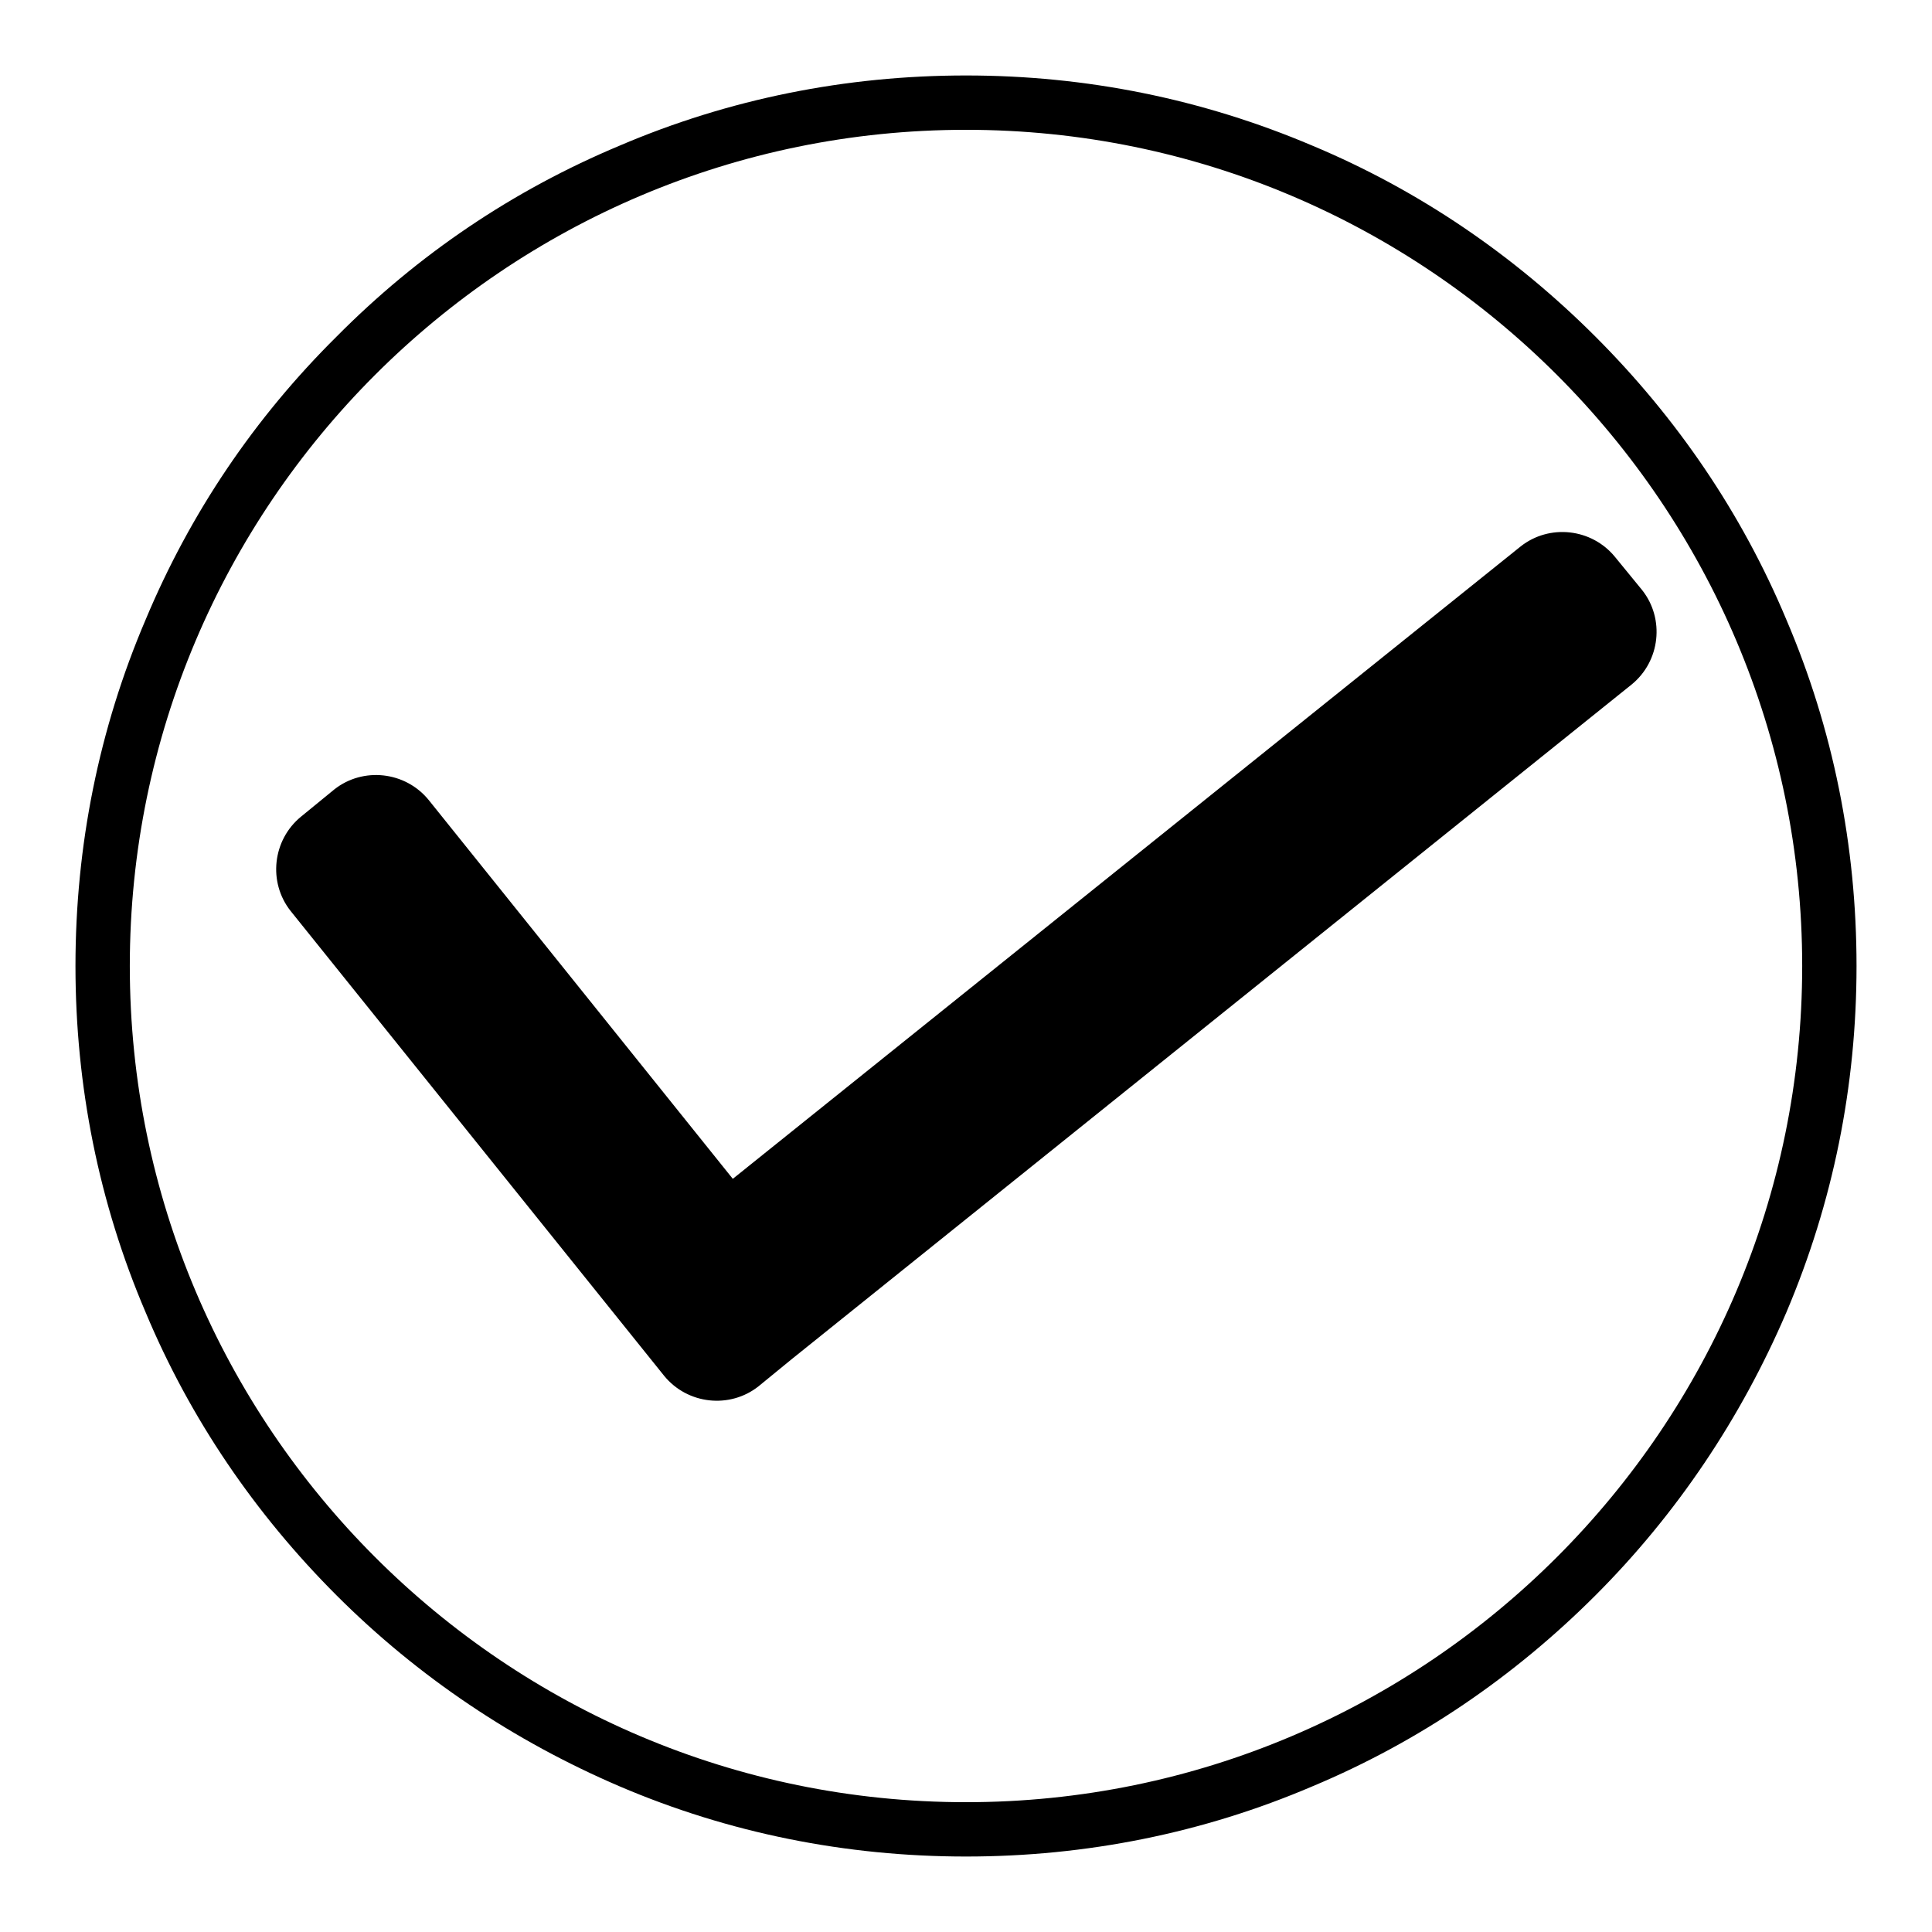 <?xml version="1.0" encoding="utf-8"?>
<!-- Svg Vector Icons : http://www.onlinewebfonts.com/icon -->
<!DOCTYPE svg PUBLIC "-//W3C//DTD SVG 1.1//EN" "http://www.w3.org/Graphics/SVG/1.1/DTD/svg11.dtd">
<svg version="1.1" xmlns="http://www.w3.org/2000/svg" xmlns:xlink="http://www.w3.org/1999/xlink" x="0px" y="0px" viewBox="0 0 256 256" enable-background="new 0 0 256 256" xml:space="preserve">
<g> <path fill="#000000" d="M236.7,82.1c-5.9-14.1-14.5-26.7-25.3-37.5S188,25.2,173.9,19.3c-14.6-6.2-30-9.3-45.9-9.3 c-15.9,0-31.4,3.1-45.9,9.3C68,25.2,55.4,33.7,44.6,44.6C33.7,55.4,25.2,68,19.3,82.1c-6.2,14.5-9.3,30-9.3,45.9s3.1,31.4,9.3,45.9 c5.9,14.1,14.5,26.7,25.3,37.5s23.5,19.3,37.5,25.3c14.5,6.2,30,9.3,45.9,9.3s31.4-3.1,45.9-9.3c14.1-5.9,26.7-14.5,37.5-25.3 c10.8-10.8,19.3-23.5,25.3-37.5c6.2-14.6,9.3-30,9.3-45.9S242.9,96.6,236.7,82.1z M128,238.8c-61.1,0-110.8-49.7-110.8-110.8 C17.2,66.9,66.9,17.2,128,17.2c61.1,0,110.8,49.7,110.8,110.8S189.1,238.8,128,238.8z M217.6,78.2l-3.6-4.4 c-3.1-3.8-8.7-4.4-12.5-1.4L97.1,156.2L56.8,106c-3.1-3.8-8.7-4.4-12.5-1.4l-4.4,3.6c-3.8,3.1-4.4,8.7-1.4,12.5l49.5,61.6 c3.1,3.8,8.7,4.4,12.5,1.4l4.4-3.6v0l111.3-89.4C220,87.6,220.6,82,217.6,78.2z"/></g>
</svg>